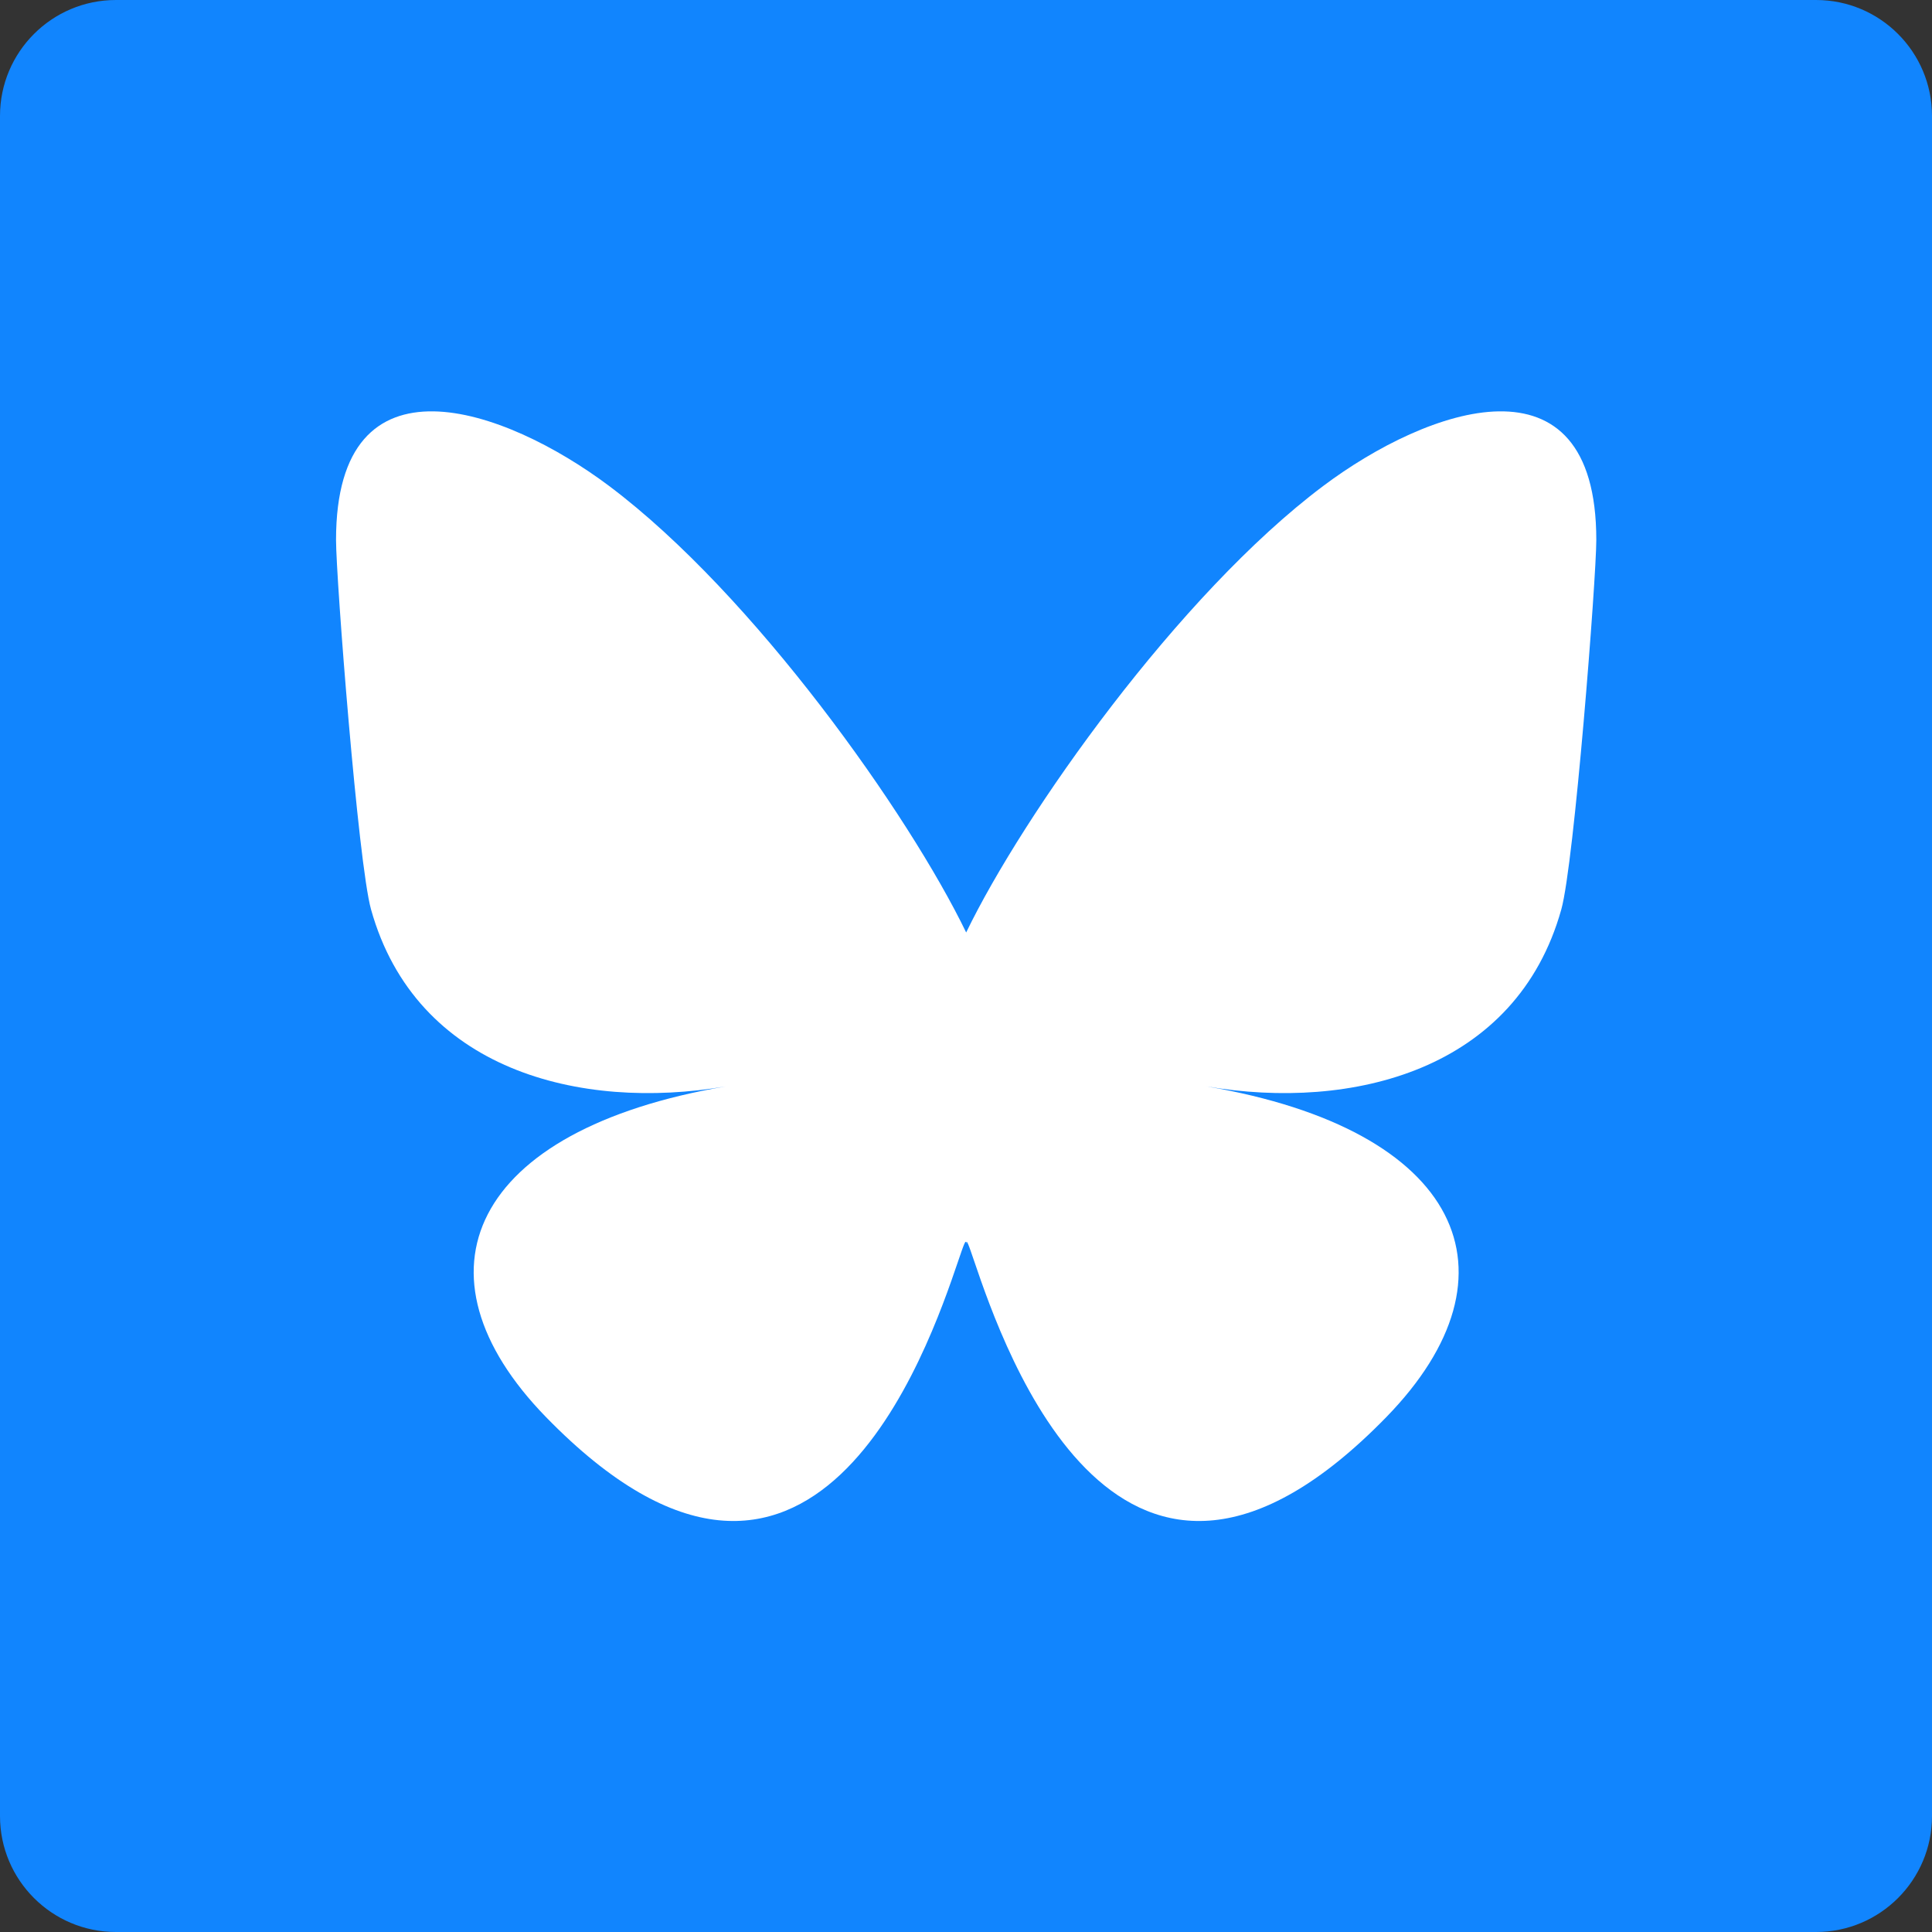 <?xml version="1.0" encoding="UTF-8" standalone="no"?>
<!DOCTYPE svg PUBLIC "-//W3C//DTD SVG 1.1//EN" "http://www.w3.org/Graphics/SVG/1.1/DTD/svg11.dtd">
<svg width="100%" height="100%" viewBox="0 0 512 512" version="1.1" xmlns="http://www.w3.org/2000/svg" xmlns:xlink="http://www.w3.org/1999/xlink" xml:space="preserve" xmlns:serif="http://www.serif.com/" style="fill-rule:evenodd;clip-rule:evenodd;stroke-linejoin:round;stroke-miterlimit:2;">
    <rect x="0" y="0" width="512" height="512" fill="#333333" stroke="none"/>
    <g transform="matrix(1,0,0,1,-284,-284)">
        <g id="Bluesky">
            <g transform="matrix(1,0,0,1,146,69)">
                <path d="M650,245.72C650,228.765 636.235,215 619.28,215L168.72,215C151.765,215 138,228.765 138,245.72L138,696.28C138,713.235 151.765,727 168.72,727L619.28,727C636.235,727 650,713.235 650,696.28L650,245.72Z" style="fill:rgb(17,133,254);"/>
            </g>
            <g transform="matrix(0.588,0,0,0.588,238.989,227.524)">
                <path d="M351.121,315.106C416.241,363.994 486.281,463.123 512,516.315C537.719,463.123 607.759,363.994 672.879,315.106C719.866,279.83 796,252.536 796,339.388C796,356.734 786.055,485.101 780.222,505.943C759.947,578.396 686.067,596.876 620.347,585.691C735.222,605.242 764.444,670.002 701.333,734.762C581.473,857.754 529.061,703.903 515.631,664.481C513.169,657.254 512.017,653.873 512,656.748C511.983,653.873 510.831,657.254 508.369,664.481C494.939,703.903 442.527,857.754 322.667,734.762C259.556,670.002 288.778,605.242 403.653,585.691C337.933,596.876 264.053,578.396 243.778,505.943C237.945,485.101 228,356.734 228,339.388C228,252.536 304.134,279.83 351.121,315.106Z" style="fill:white;fill-rule:nonzero;"/>
            </g>
        </g>
    </g>
</svg>
